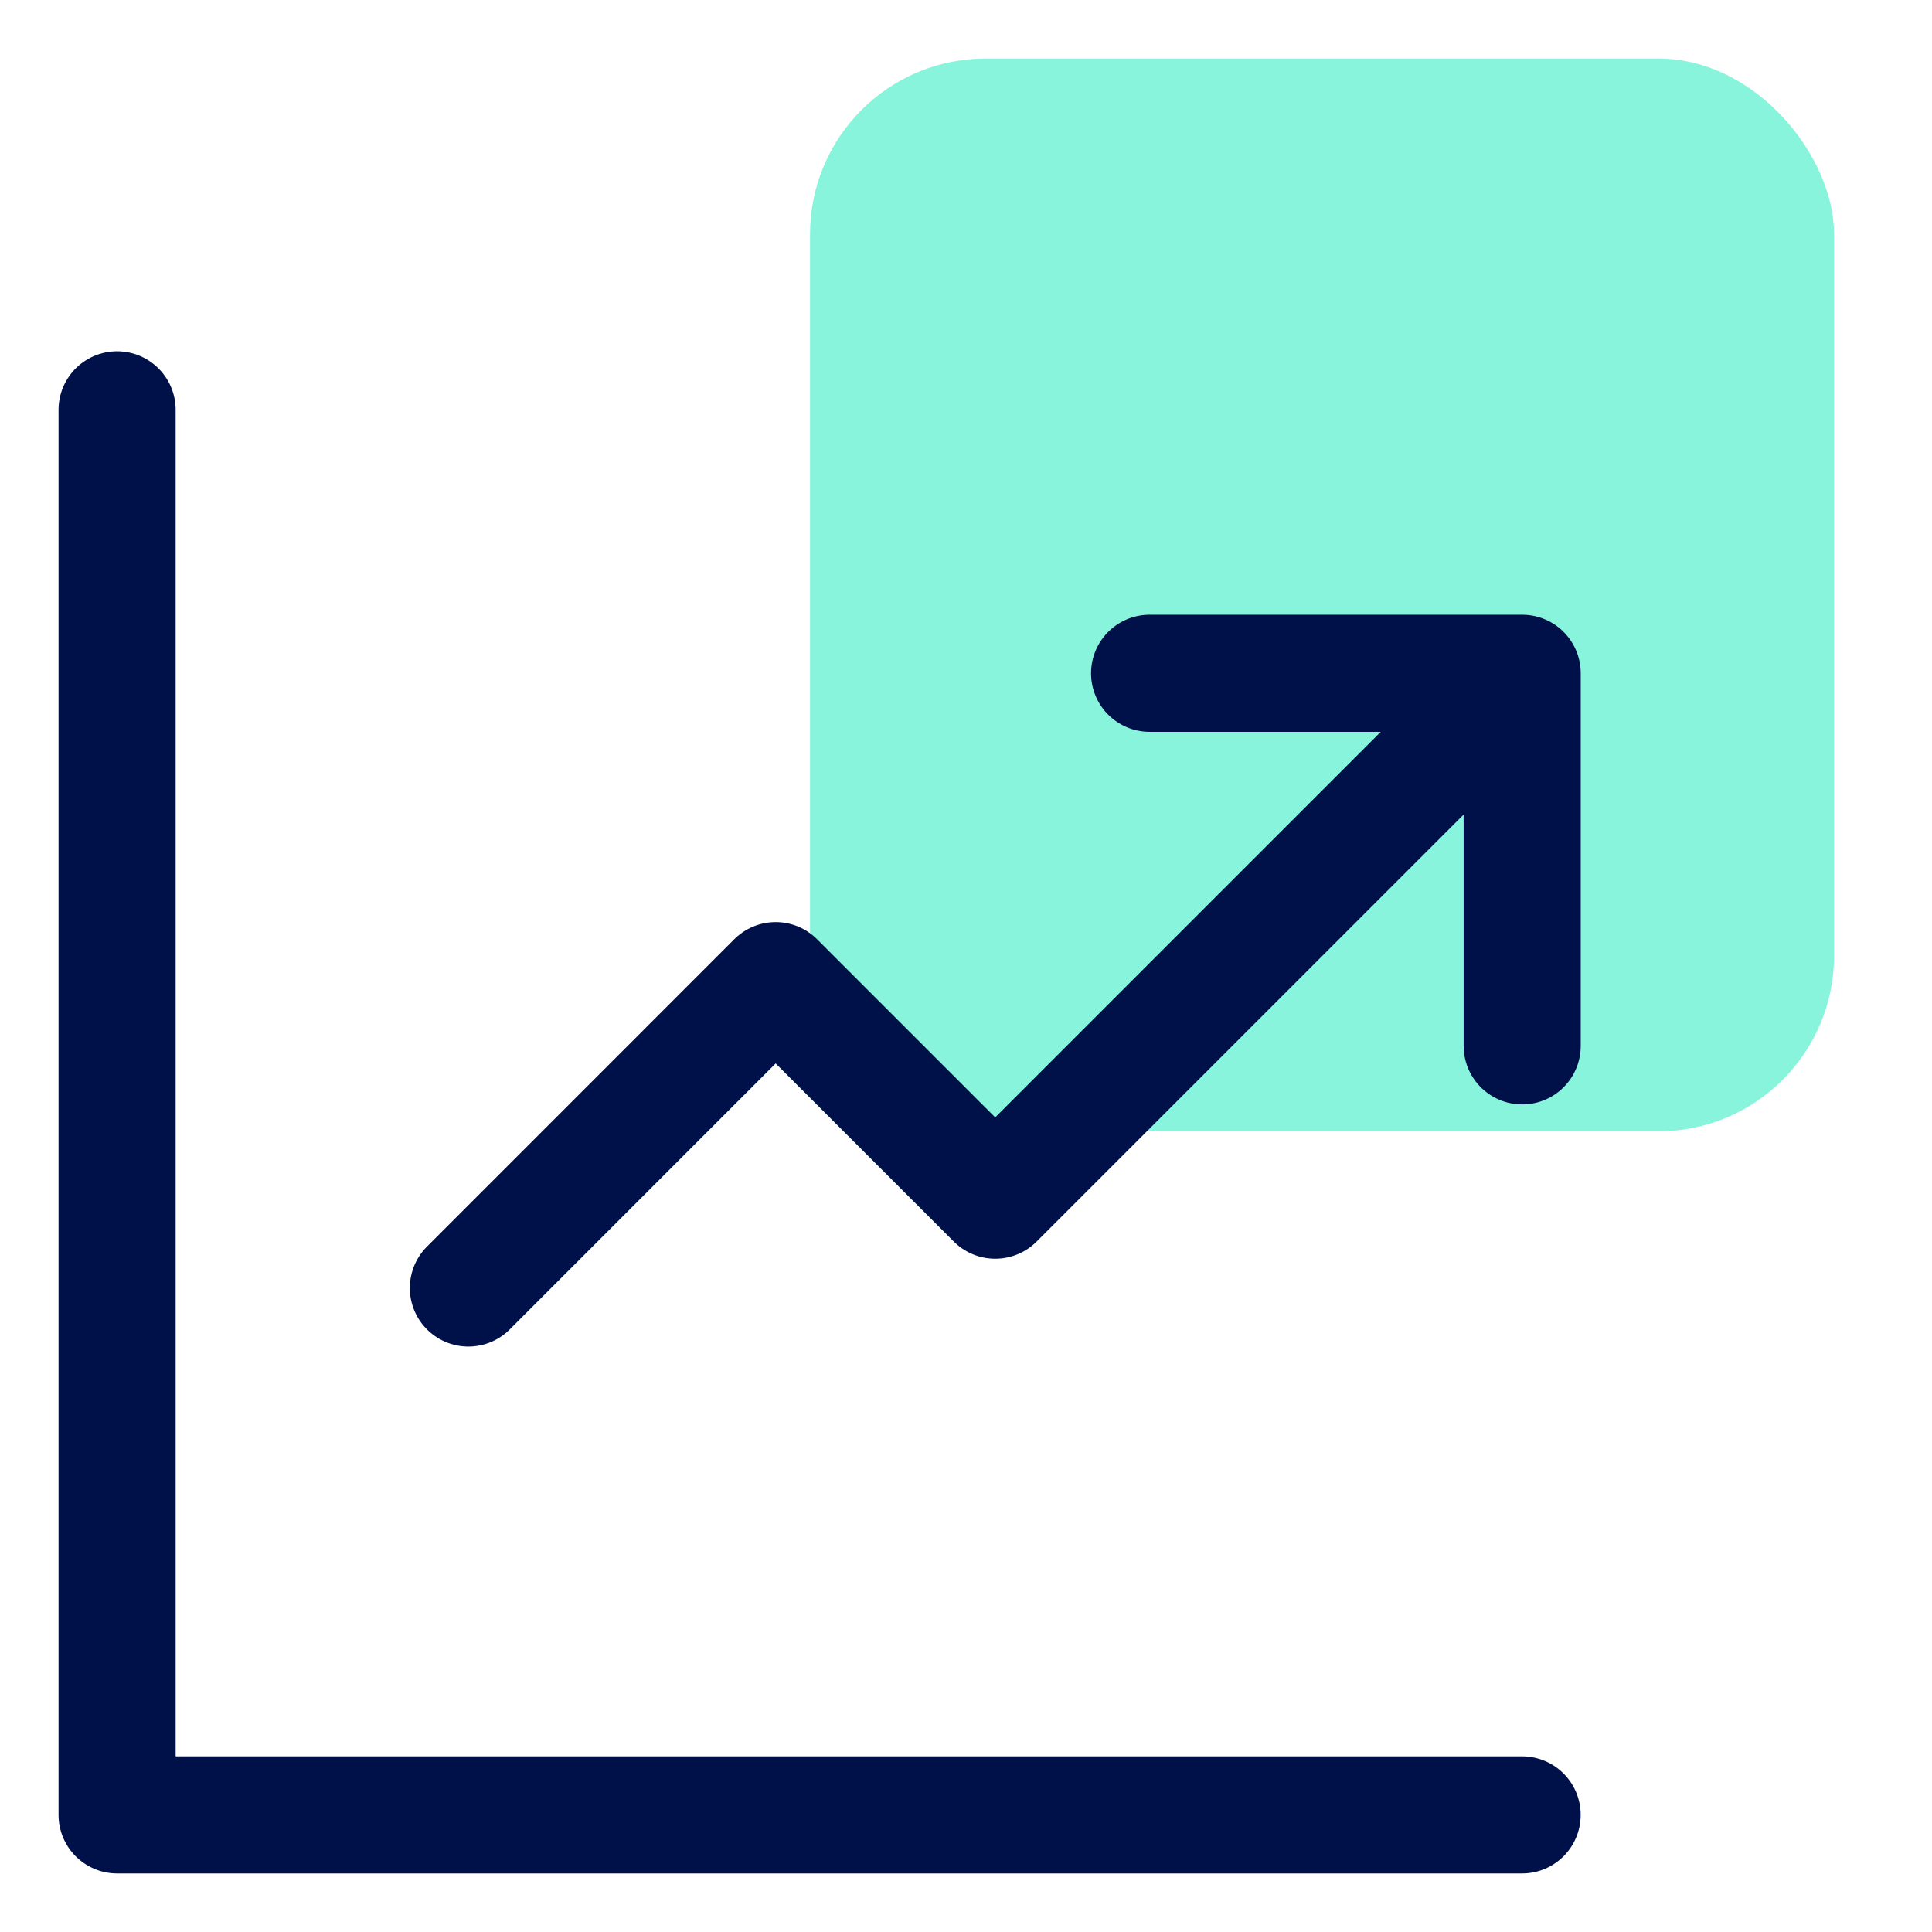 <?xml version="1.0" encoding="UTF-8"?>
<svg xmlns="http://www.w3.org/2000/svg" width="33" height="33" viewBox="0 0 33 33" fill="none">
  <rect width="33" height="33" fill="white"></rect>
  <rect x="13.836" y="1" width="17.491" height="18.324" rx="3" fill="#88F4DB"></rect>
  <path d="M2 7V31H25.999M8 22L13.249 16.75L16.999 20.5L25.249 12.25M19.636 11.5H26V17.864" stroke="#001049" stroke-width="2" stroke-linecap="round" stroke-linejoin="round"></path>
</svg>
